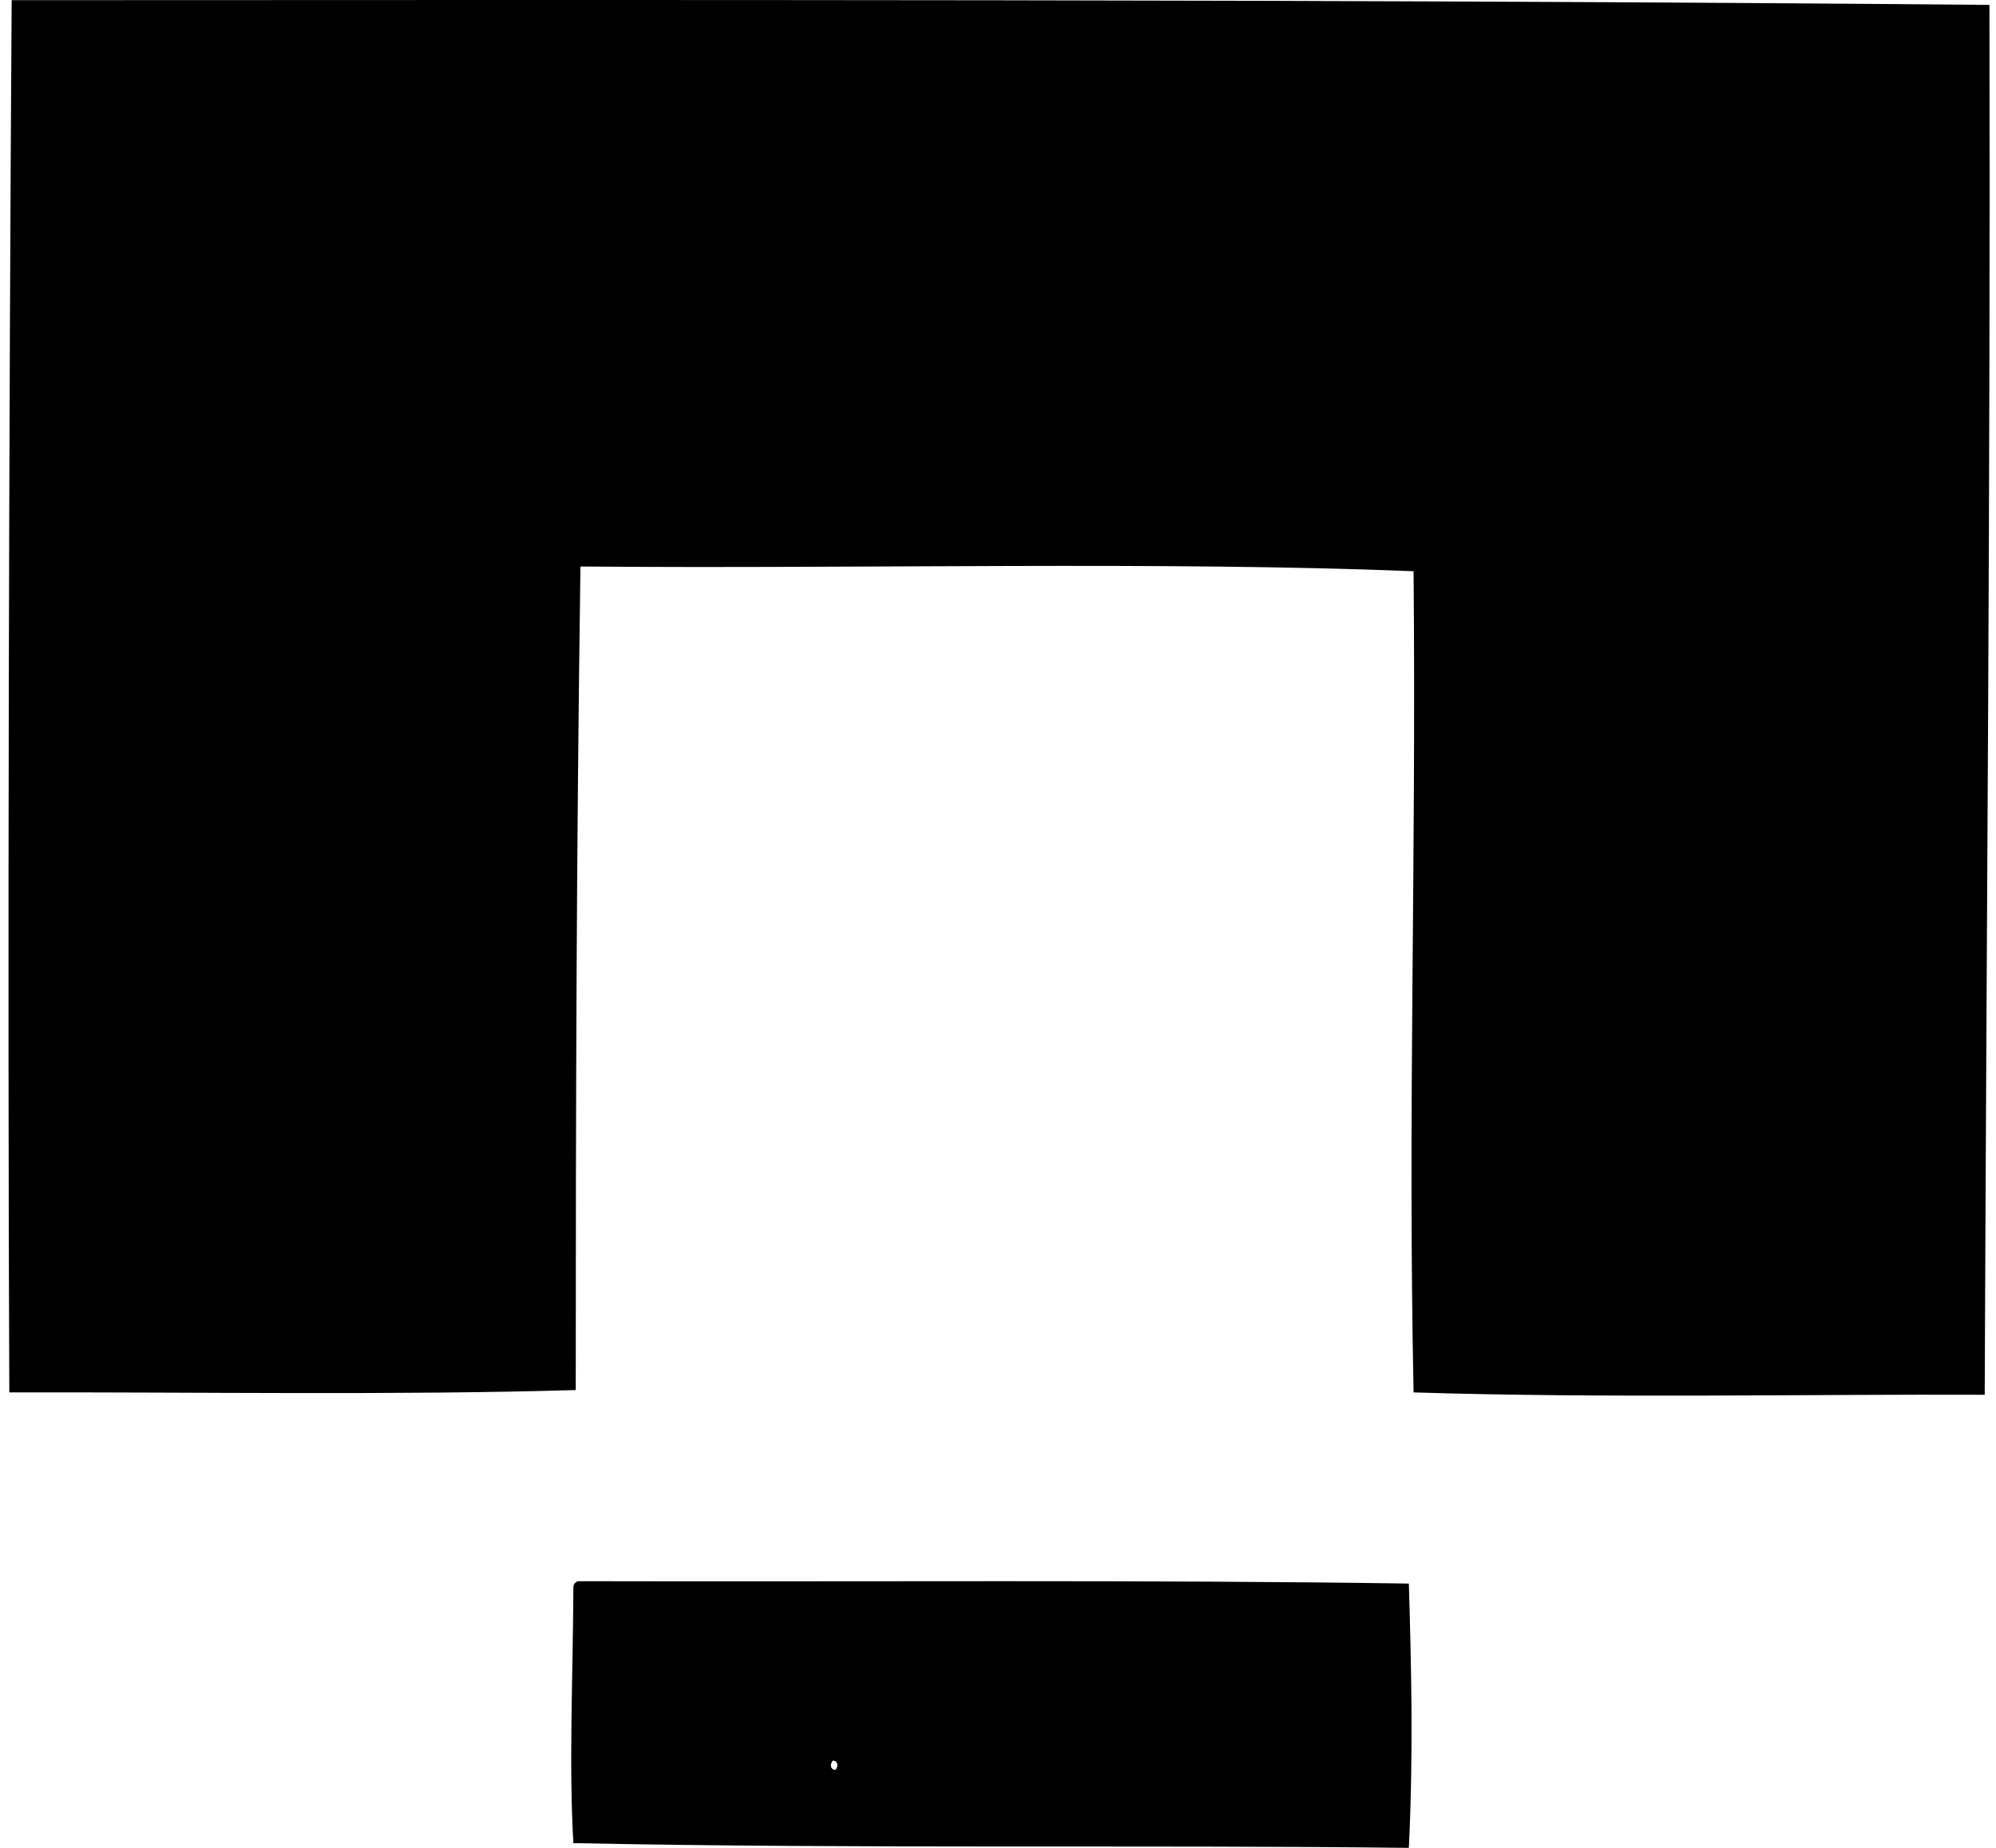 <svg xmlns="http://www.w3.org/2000/svg" width="216" height="200" fill="none" viewBox="0 0 216 200">
  <path fill="#000" fill-rule="evenodd" d="M215.29.53c.115 54.397-.307 96.522-.511 150.432-18.707-.079-40.967.396-61.807-.256-.626-30.838.294-56.277 0-88.88-27.287-1.09-59.539-.252-90.158-.511-.438 31.379-.502 57.124-.509 89.136-19.479.575-40.81.206-61.297.255C.808 104.525.974 44.273 1.263.019 70.02-.007 145.776-.094 215.29.53ZM62.556 171.139c31.503.077 61.294-.168 89.905.256.247 8.425.509 18.153 0 28.605-29.001-.339-59.147.123-90.413-.511-.496-8.526-.043-18.211 0-27.585-.013-.435.19-.661.508-.765Zm27.839 20.433c.332-.34.336-.949-.254-1.022-.332.339-.336.95.254 1.022Z" clip-rule="evenodd"/>
</svg>
